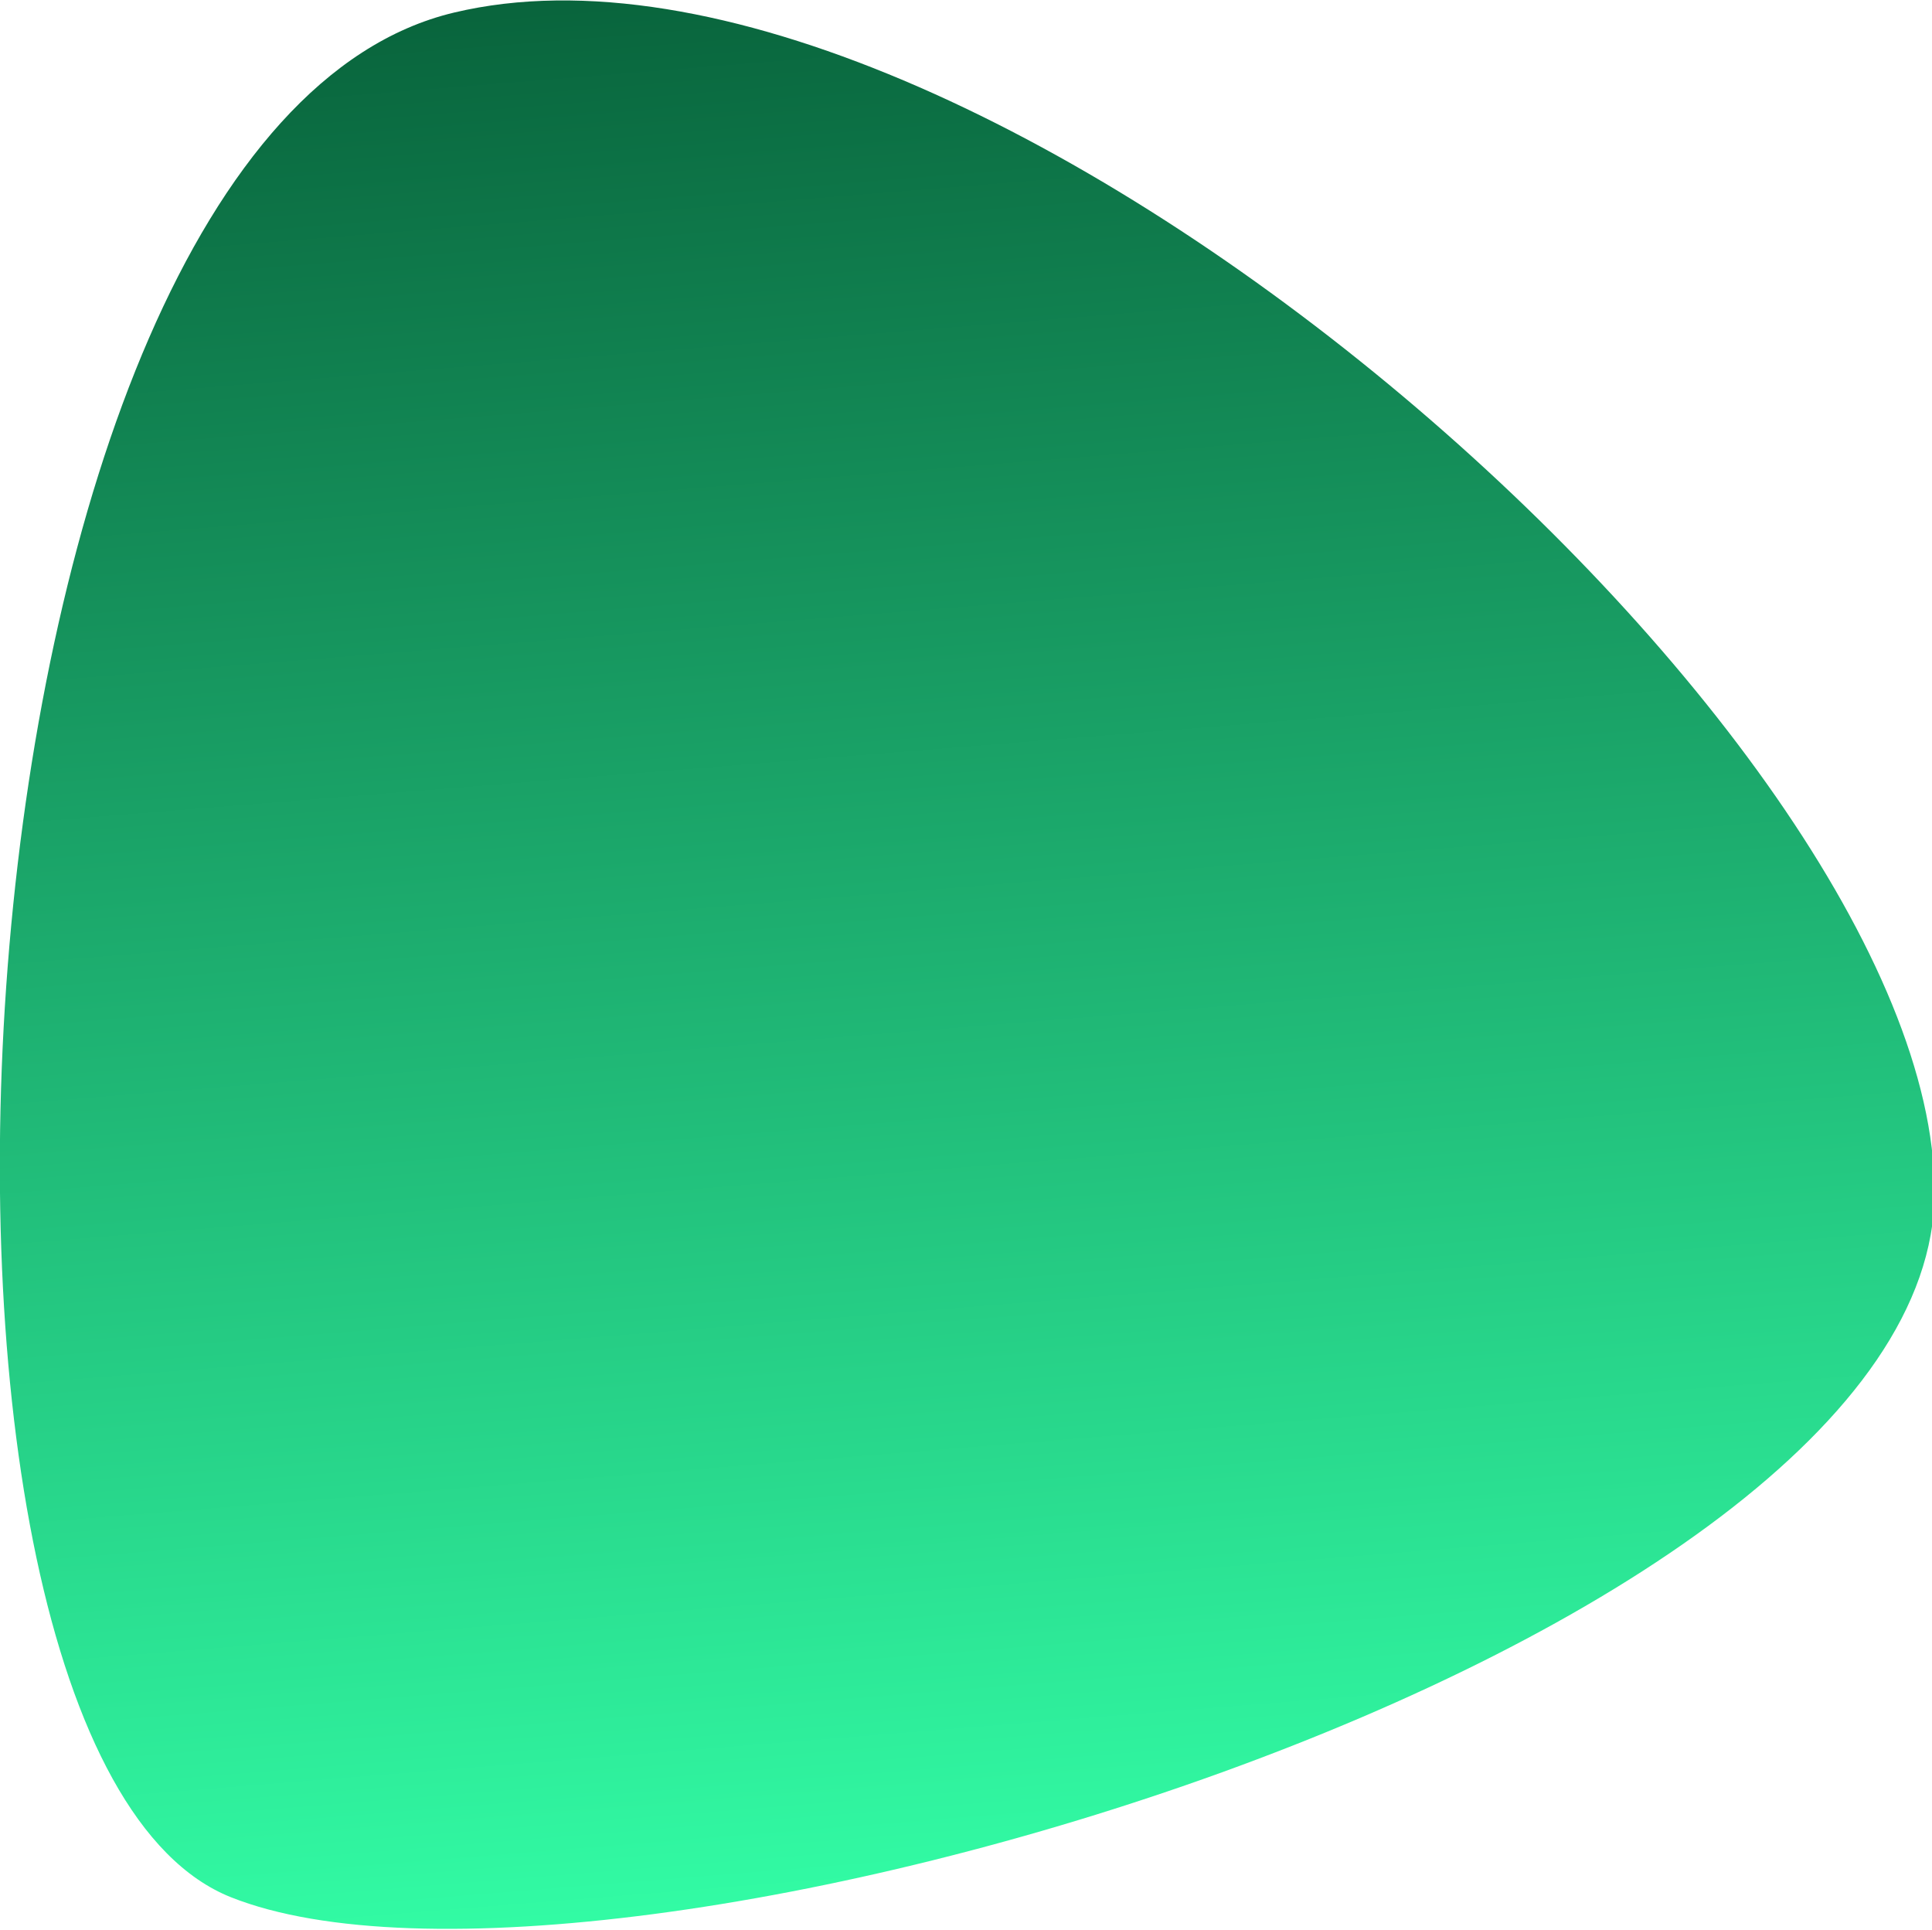 <?xml version="1.0" encoding="utf-8"?>
<!-- Generator: Adobe Illustrator 26.0.3, SVG Export Plug-In . SVG Version: 6.00 Build 0)  -->
<svg version="1.1" id="Layer_1" xmlns="http://www.w3.org/2000/svg" xmlns:xlink="http://www.w3.org/1999/xlink" x="0px" y="0px"
	 width="77px" height="76.9px" viewBox="0 0 77 76.9" style="enable-background:new 0 0 77 76.9;" xml:space="preserve">
<style type="text/css">
	.st0{fill:url(#Path_7_00000109023648042712721160000005356274875906707373_);}
</style>
<linearGradient id="Path_7_00000121253515544203473650000007065455553455649213_" gradientUnits="userSpaceOnUse" x1="31.029" y1="46.608" x2="31.127" y2="45.393" gradientTransform="matrix(77.034 0 0 -76.874 -2357.053 3566.215)">
	<stop  offset="0" style="stop-color:#004426"/>
	<stop  offset="1" style="stop-color:#33FFA7"/>
</linearGradient>
<path id="Path_7" style="fill:url(#Path_7_00000121253515544203473650000007065455553455649213_);" d="M18.1,0.5
	c20.6-4.9,59,28.7,59,47S24,81.5,9.2,75.6S-2.5,5.4,18.1,0.5z"/>
</svg>
